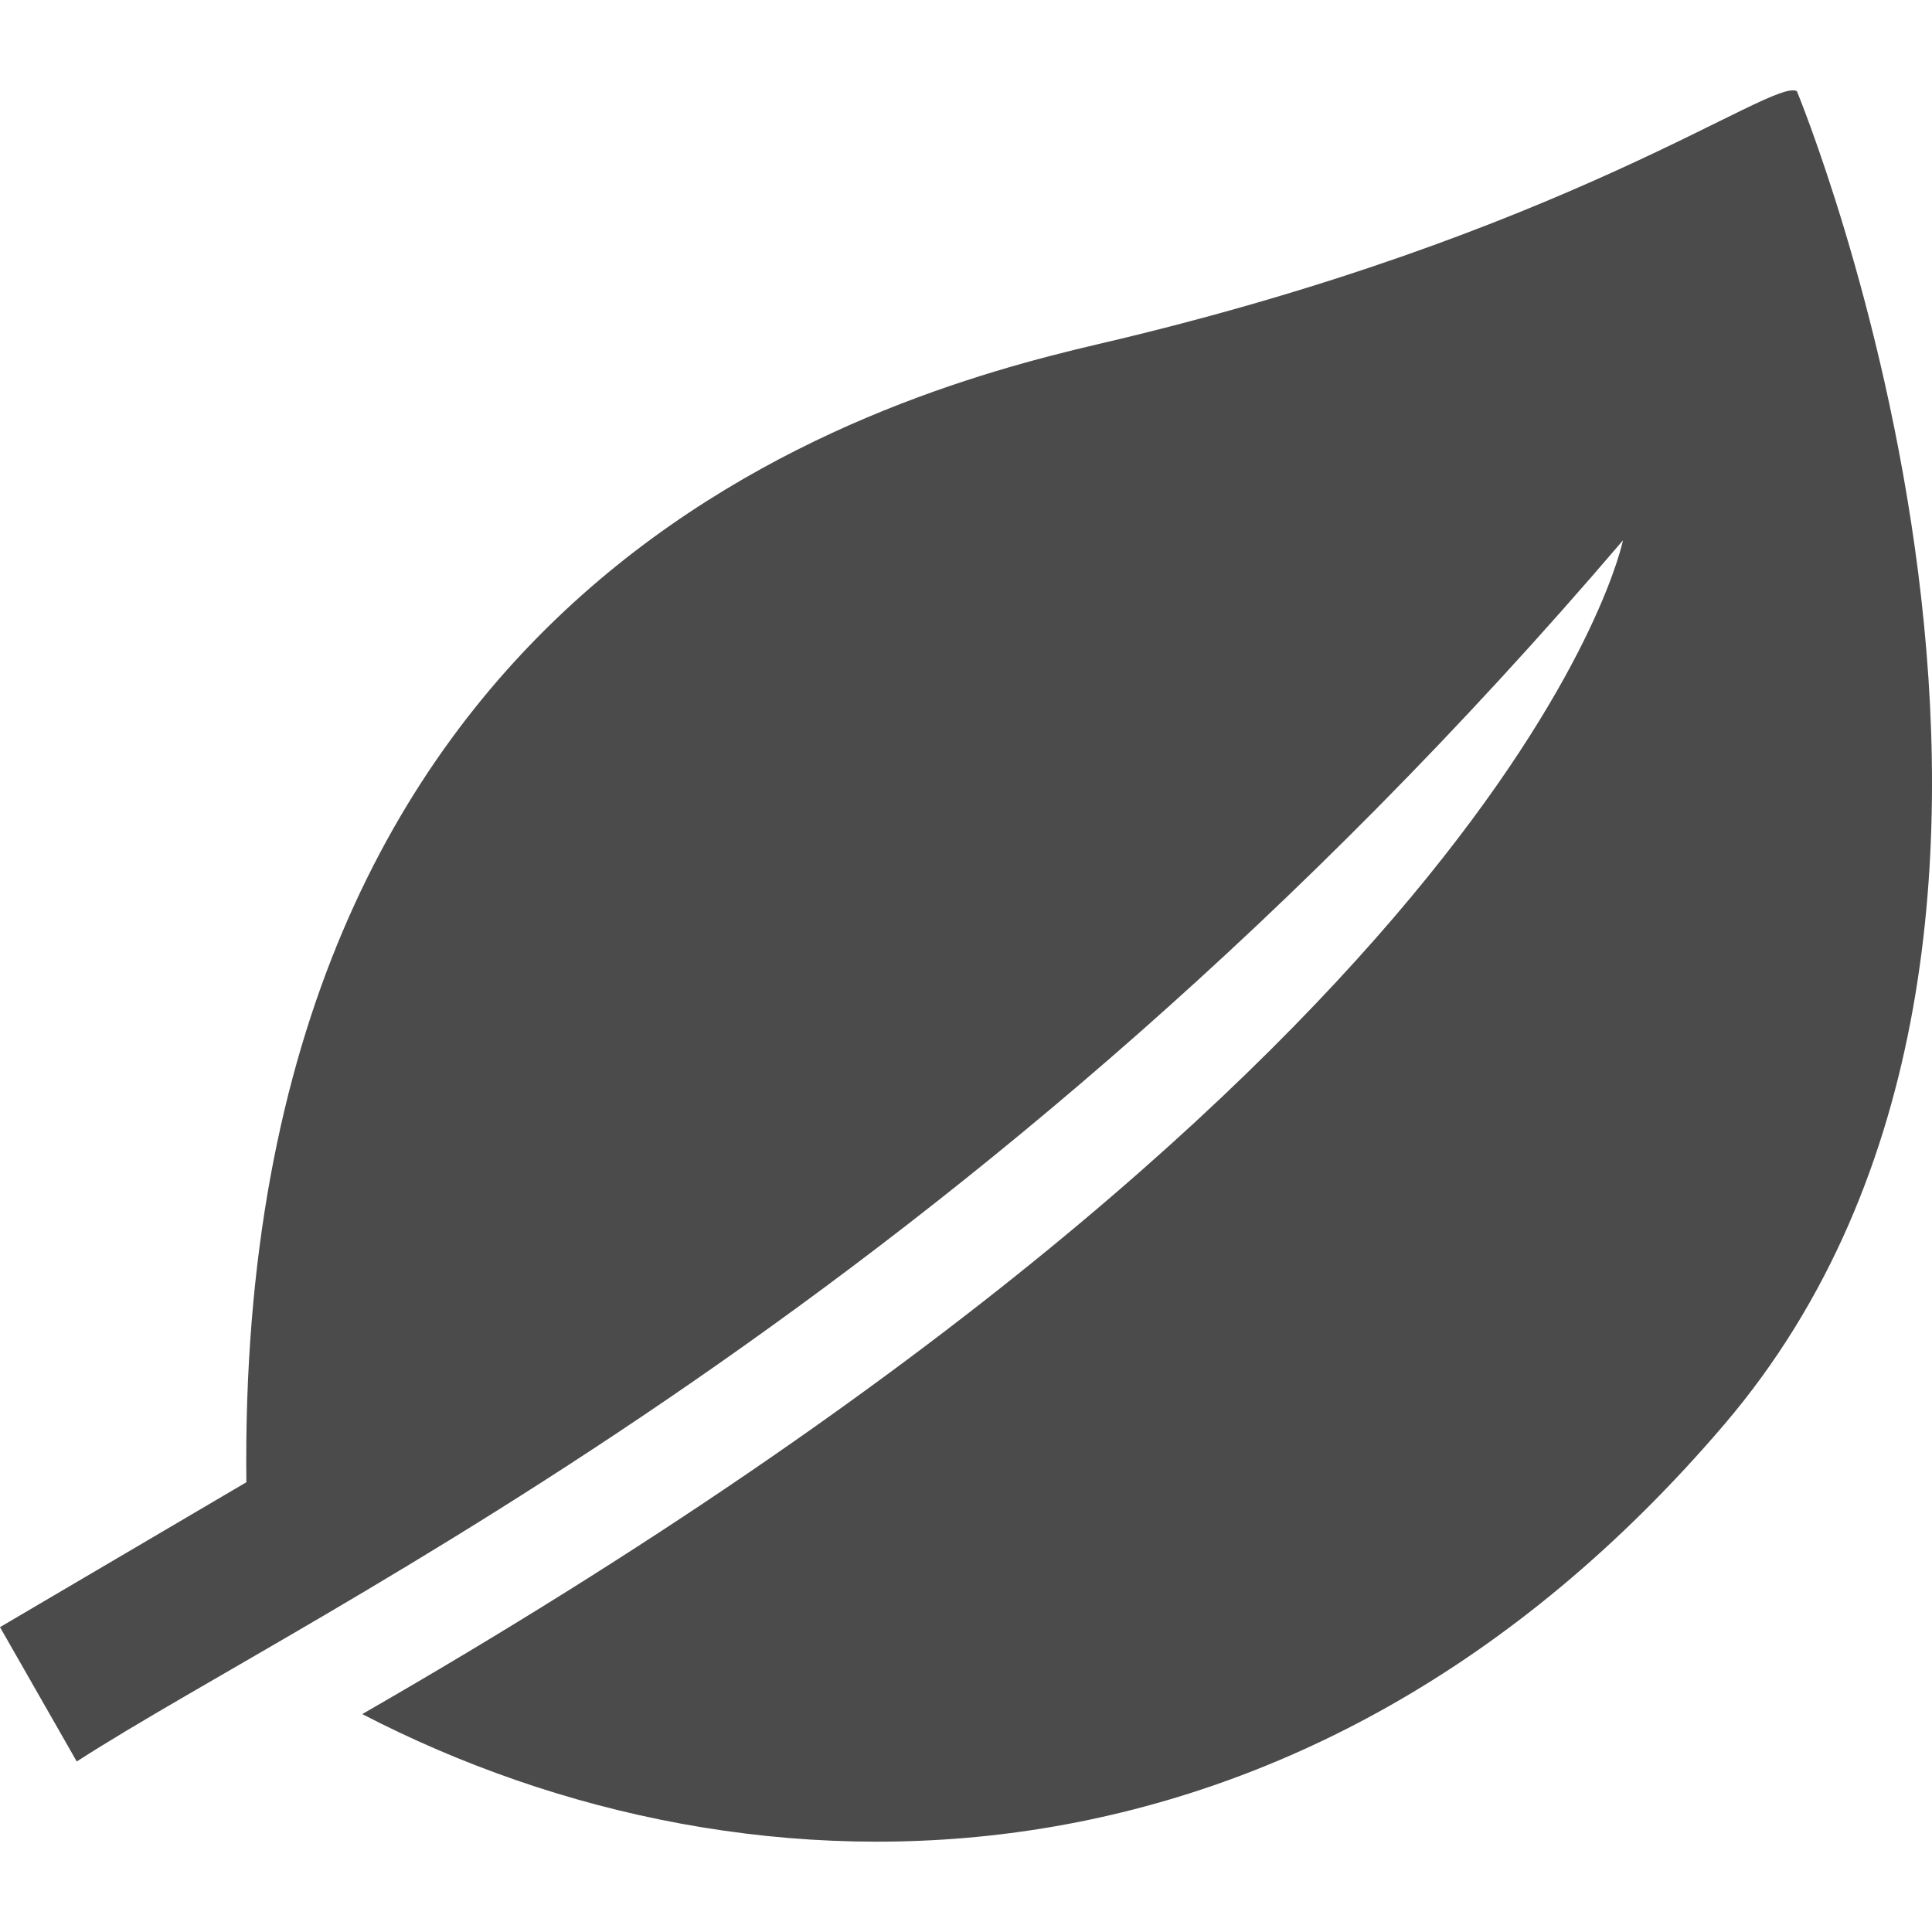 <svg xmlns="http://www.w3.org/2000/svg" viewbox="0 0 512 512" width="512" height="512"><path d="M476.19 24.15c-6.75-3.5-60.73 38.02-185.3 67.08-60.54 14.13-228.39 62.3-225.6 301.58L0 431.21l20.34 35.6C83.4 426.13 256.35 346.78 430.1 143.2c0 0-26.87 134.41-334.1 311.05 103.7 53.76 249.61 53.76 360.99-76.8 111.36-130.56 19.2-353.3 19.2-353.3z" fill="#4b4b4b"/></svg>